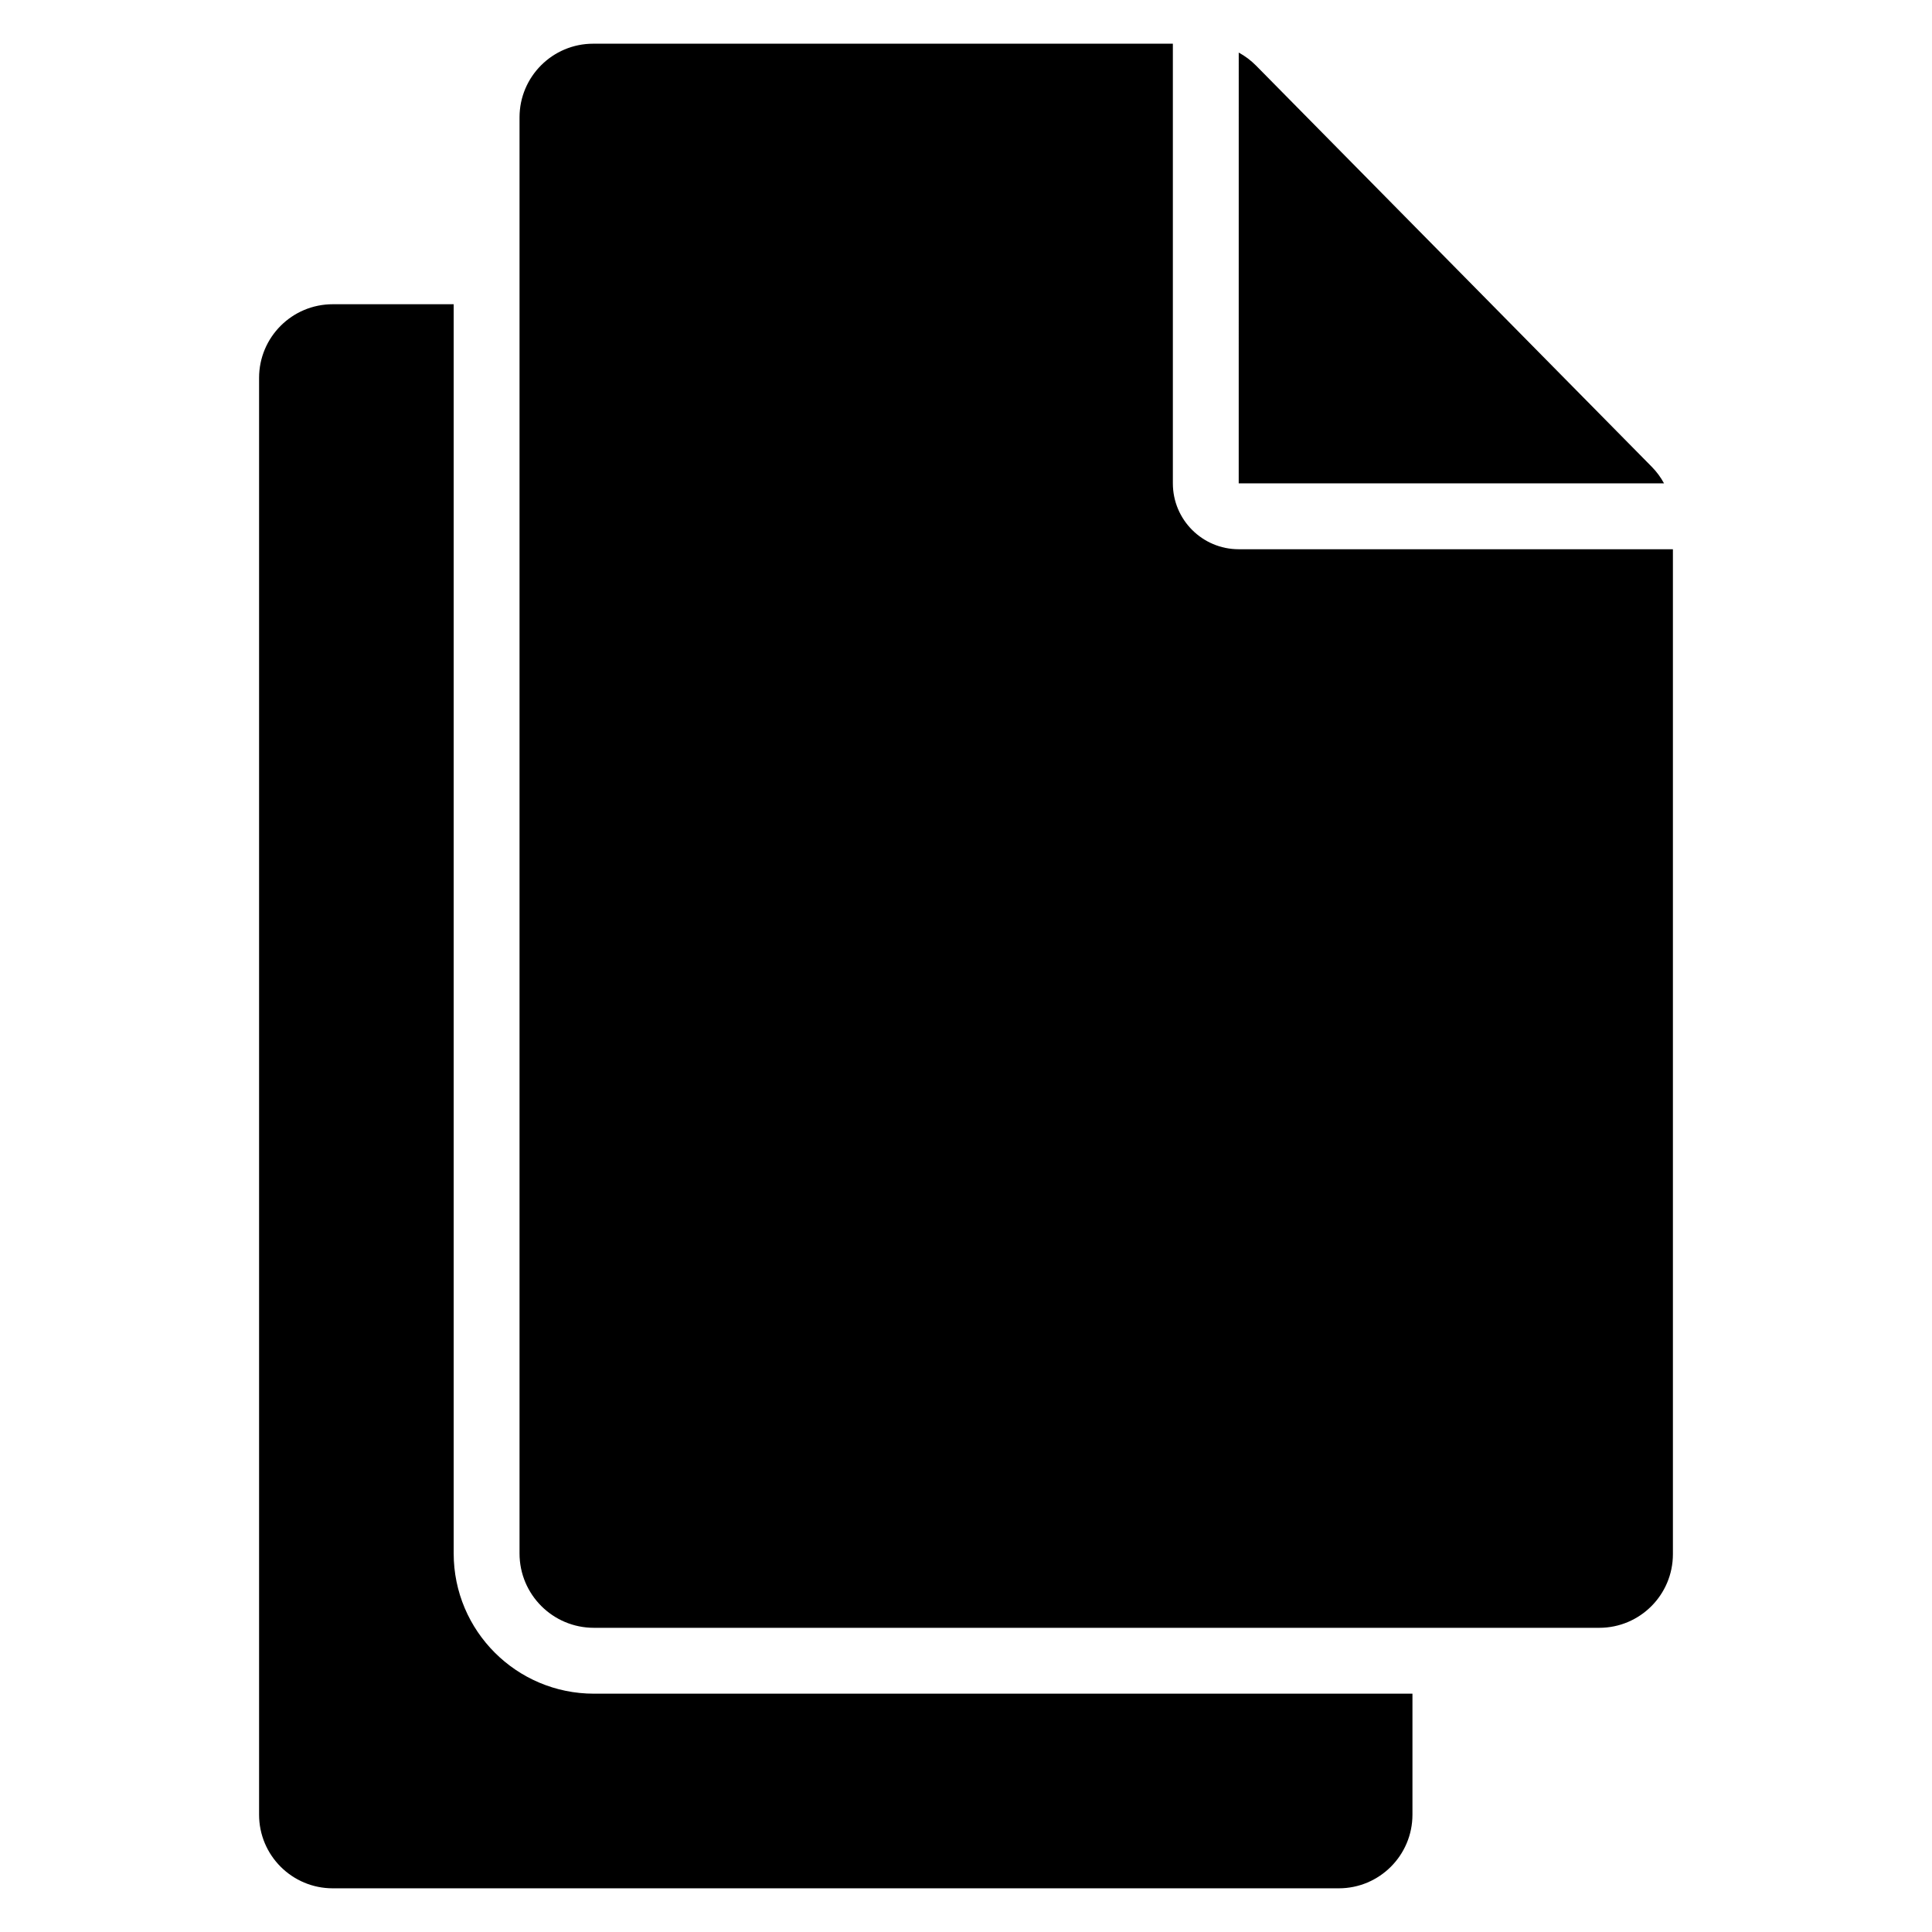<?xml version="1.0" encoding="UTF-8"?>
<!-- Uploaded to: ICON Repo, www.svgrepo.com, Generator: ICON Repo Mixer Tools -->
<svg fill="#000000" width="800px" height="800px" version="1.1" viewBox="144 144 512 512" xmlns="http://www.w3.org/2000/svg">
 <path d="m264.23 224.62v331.06c0 20.523 16.641 37.164 37.164 37.164h216.92v32.055c0 10.785-8.746 19.523-19.523 19.523h-266.61c-10.785 0-19.523-8.738-19.523-19.523v-380.75c0-10.785 8.738-19.523 19.523-19.523h32.055zm190.59-69.043v116.52c0 9.641 7.816 17.457 17.457 17.457h115.06v266.31c0 10.781-8.738 19.523-19.523 19.523h-266.43c-10.879 0-19.703-8.824-19.703-19.703v-380.58c0-10.781 8.746-19.523 19.523-19.523zm17.457 2.356c1.668 0.906 3.223 2.066 4.598 3.461l104.84 106.29c1.312 1.332 2.406 2.816 3.266 4.406h-112.71z" fill-rule="evenodd"/>
</svg>